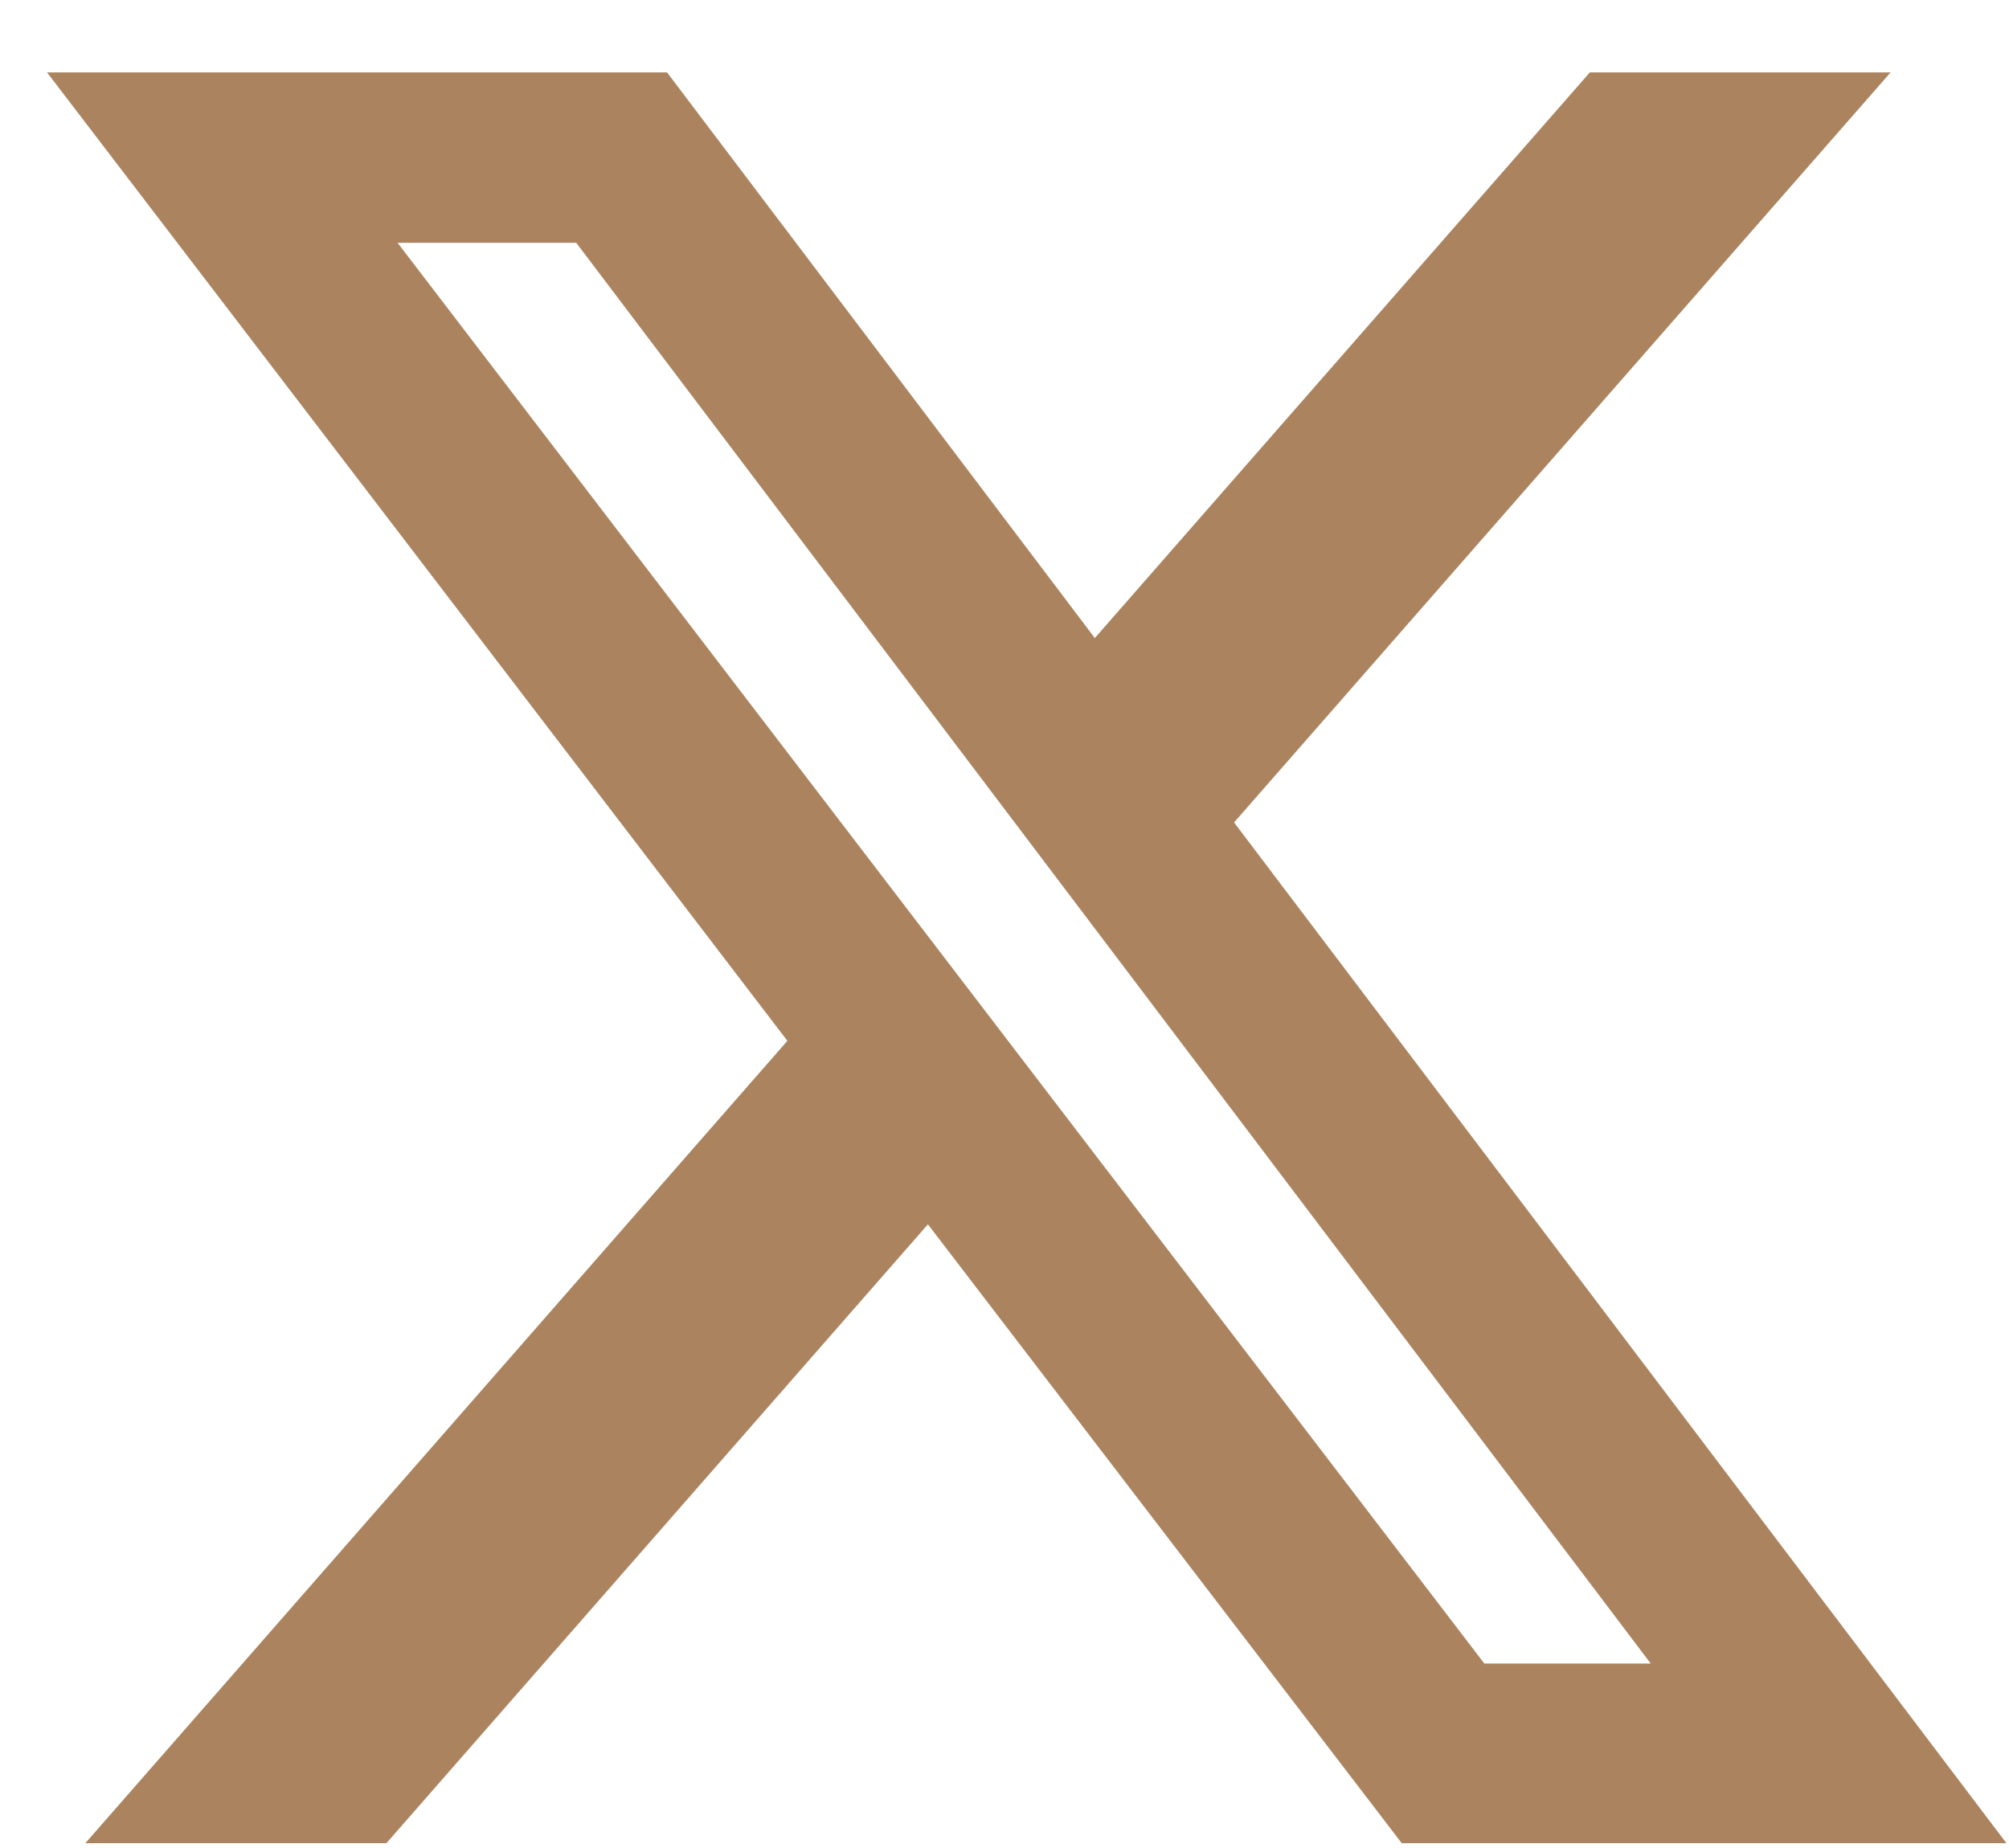 <svg width="25" height="23" viewBox="0 0 25 23" fill="none" xmlns="http://www.w3.org/2000/svg">
<path d="M19.785 0.901H23.526L15.356 10.236L24.967 22.94H17.444L11.547 15.237L4.808 22.94H1.063L9.799 12.954L0.586 0.901H8.3L13.624 7.942L19.785 0.901ZM18.471 20.705H20.543L7.171 3.021H4.946L18.471 20.705Z" fill="#AB855F"/>
<path d="M19.785 0.901H23.526L15.356 10.236L24.967 22.94H17.444L11.547 15.237L4.808 22.94H1.063L9.799 12.954L0.586 0.901H8.3L13.624 7.942L19.785 0.901ZM18.471 20.705H20.543L7.171 3.021H4.946L18.471 20.705Z" fill="#AB855F" fill-opacity="0.2"/>
<path d="M19.785 0.901H23.526L15.356 10.236L24.967 22.94H17.444L11.547 15.237L4.808 22.94H1.063L9.799 12.954L0.586 0.901H8.3L13.624 7.942L19.785 0.901ZM18.471 20.705H20.543L7.171 3.021H4.946L18.471 20.705Z" fill="#AB855F" fill-opacity="0.2"/>
</svg>
